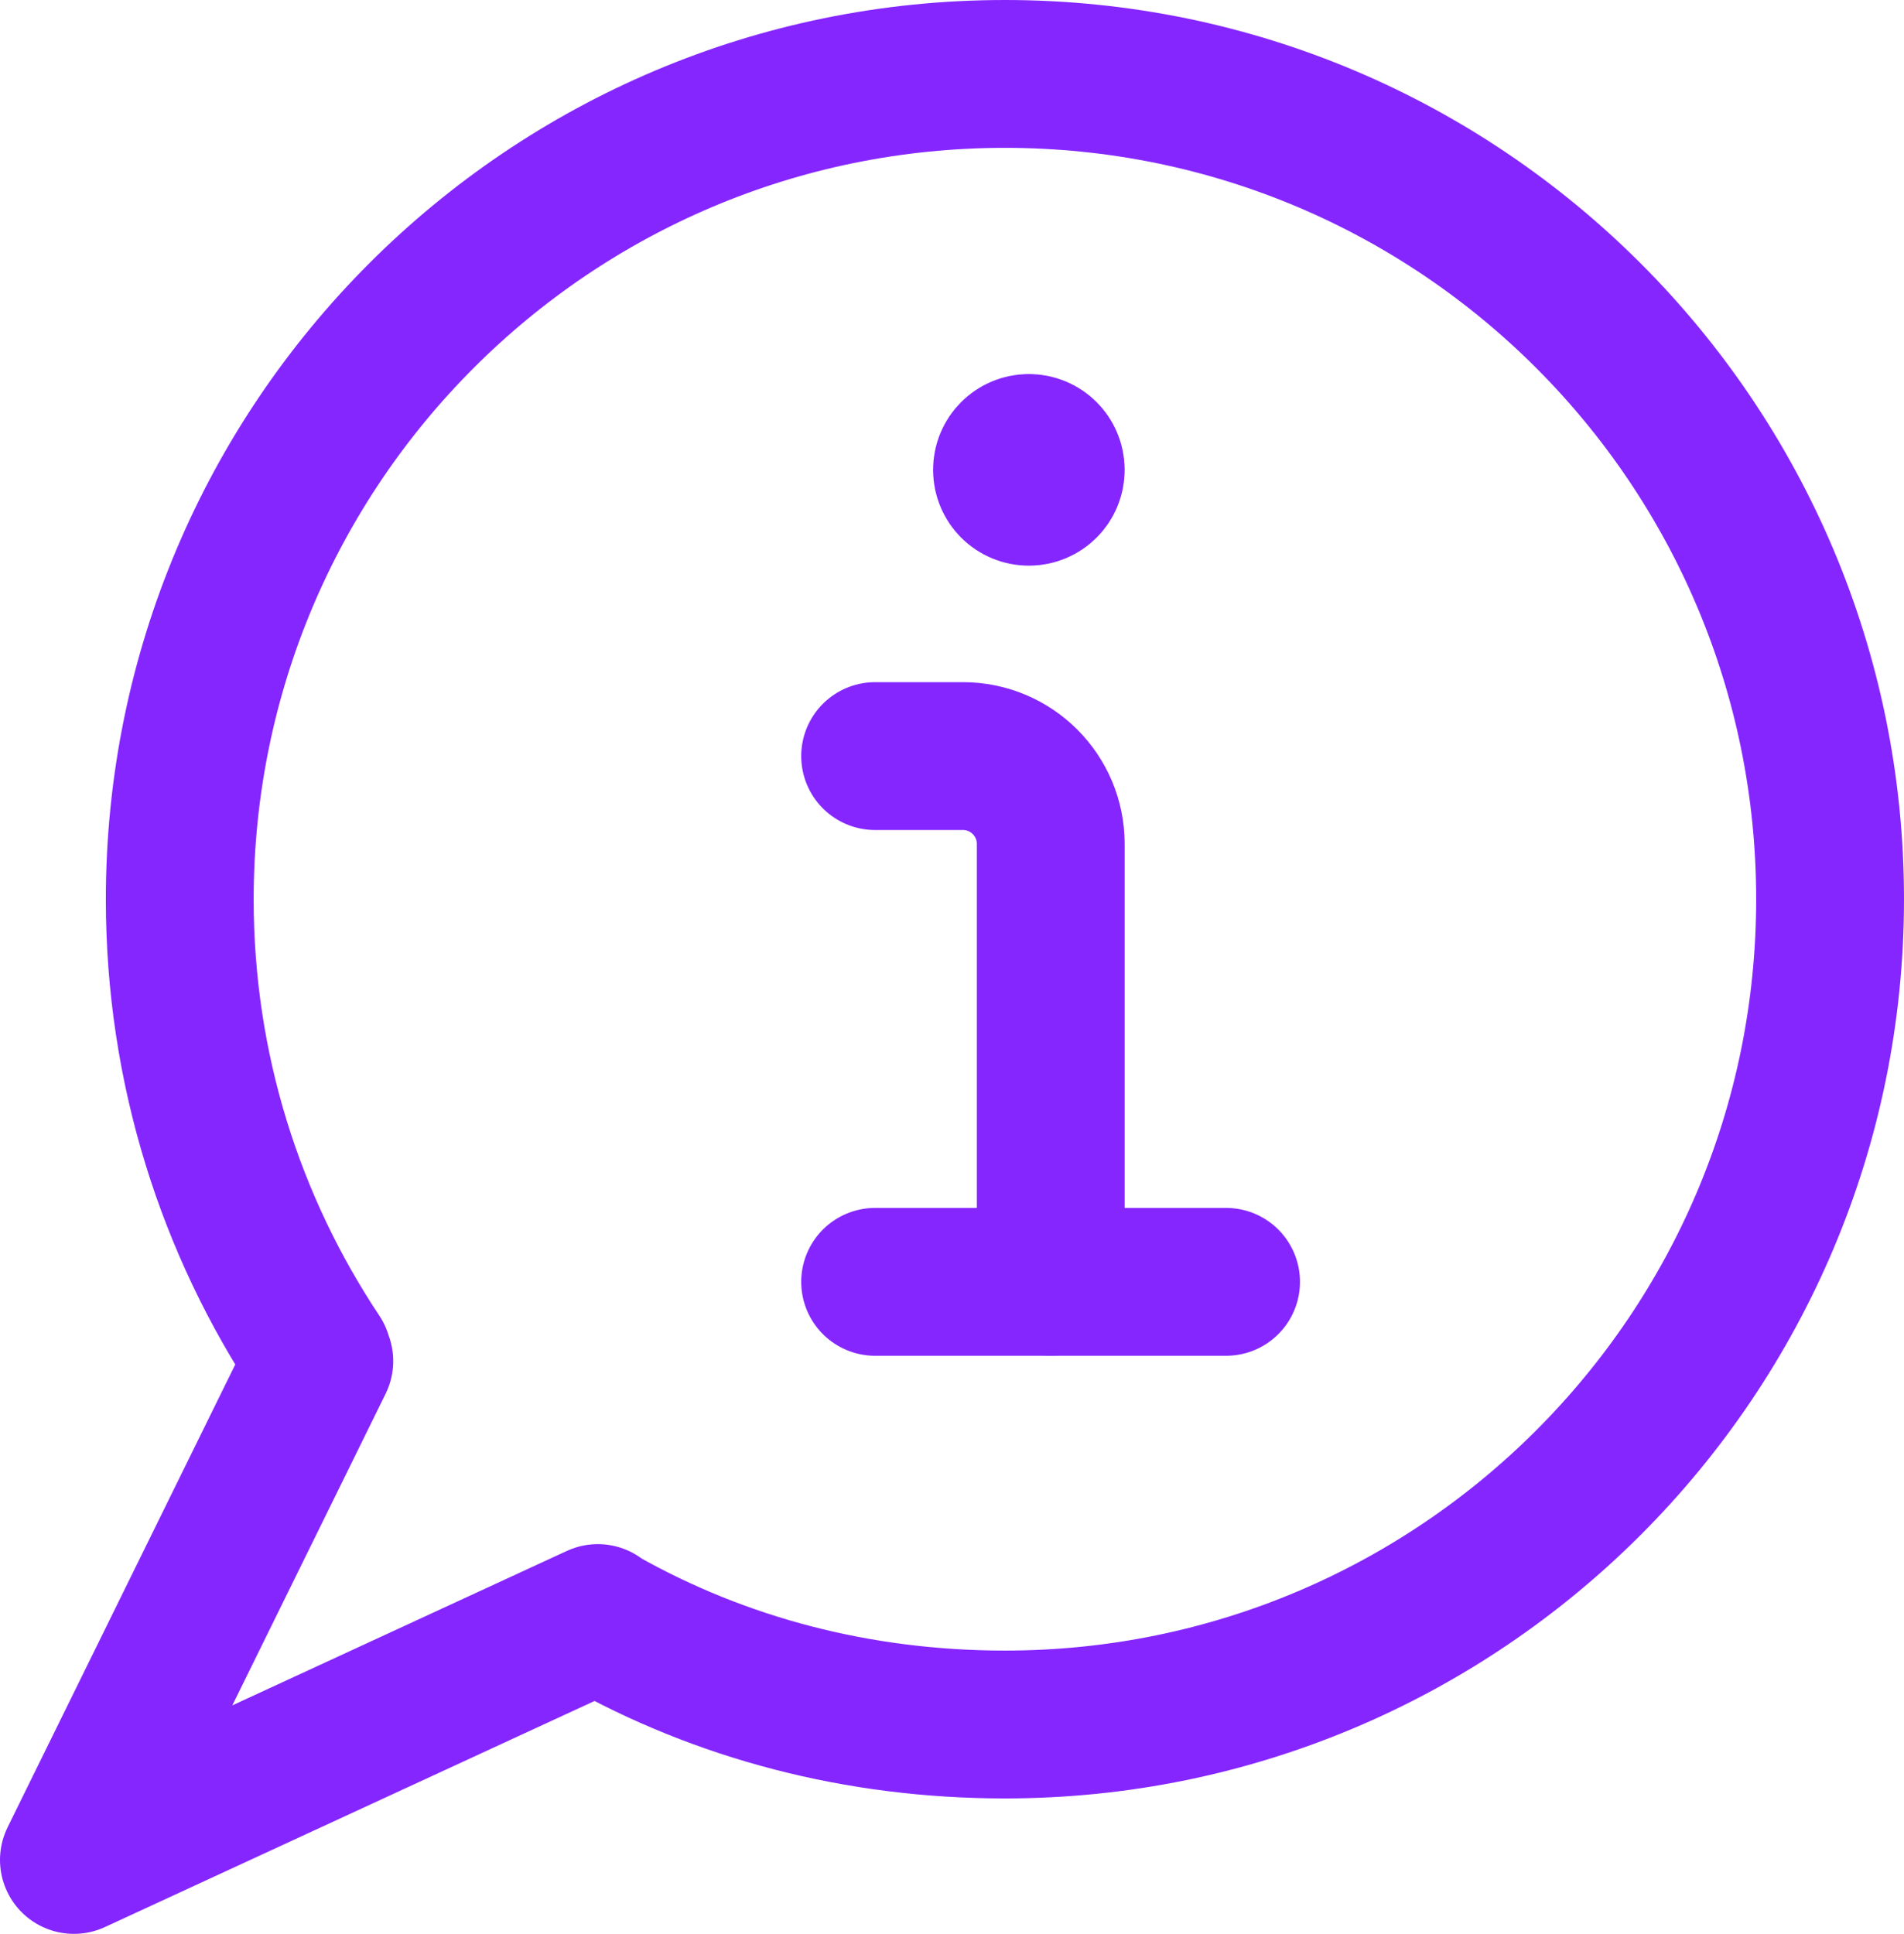 <?xml version="1.0" encoding="UTF-8"?>
<svg id="Layer_1" xmlns="http://www.w3.org/2000/svg" viewBox="0 0 64.4 65.4">
  <defs>
    <style>
      .cls-1 {
        fill: none;
        stroke: #8526ff;
        stroke-linecap: round;
        stroke-linejoin: round;
        stroke-width: 5px;
      }
    </style>
  </defs>
  <g id="Messages-Chat-Smileys__x2F__Messages-Speech-Bubbles__x2F__messages-bubble-information">
    <g id="Group_58">
      <g id="messages-bubble-information">
        <path id="Shape_276" class="cls-1" d="M35.54,43.35v-14.81c0-1.64-1.33-2.97-2.97-2.97h-2.97"/>
        <path id="Shape_277" class="cls-1" d="M29.6,43.35h11.87"/>
        <path id="Shape_278" class="cls-1" d="M34.8,15.15c.41,0,.74.33.74.74s-.33.74-.74.74-.74-.33-.74-.74.33-.74.74-.74"/>
      </g>
    </g>
  </g>
  <path class="cls-1" d="M10.75,45.88c-2.95-4.43-4.67-9.74-4.67-15.46C6.08,15,18.57,2.5,33.99,2.5s27.91,12.5,27.91,27.91-12.5,27.91-27.91,27.91c-4.97,0-9.61-1.23-13.65-3.51l-.12-.09L2.5,62.9l8.3-16.87"/>
</svg>